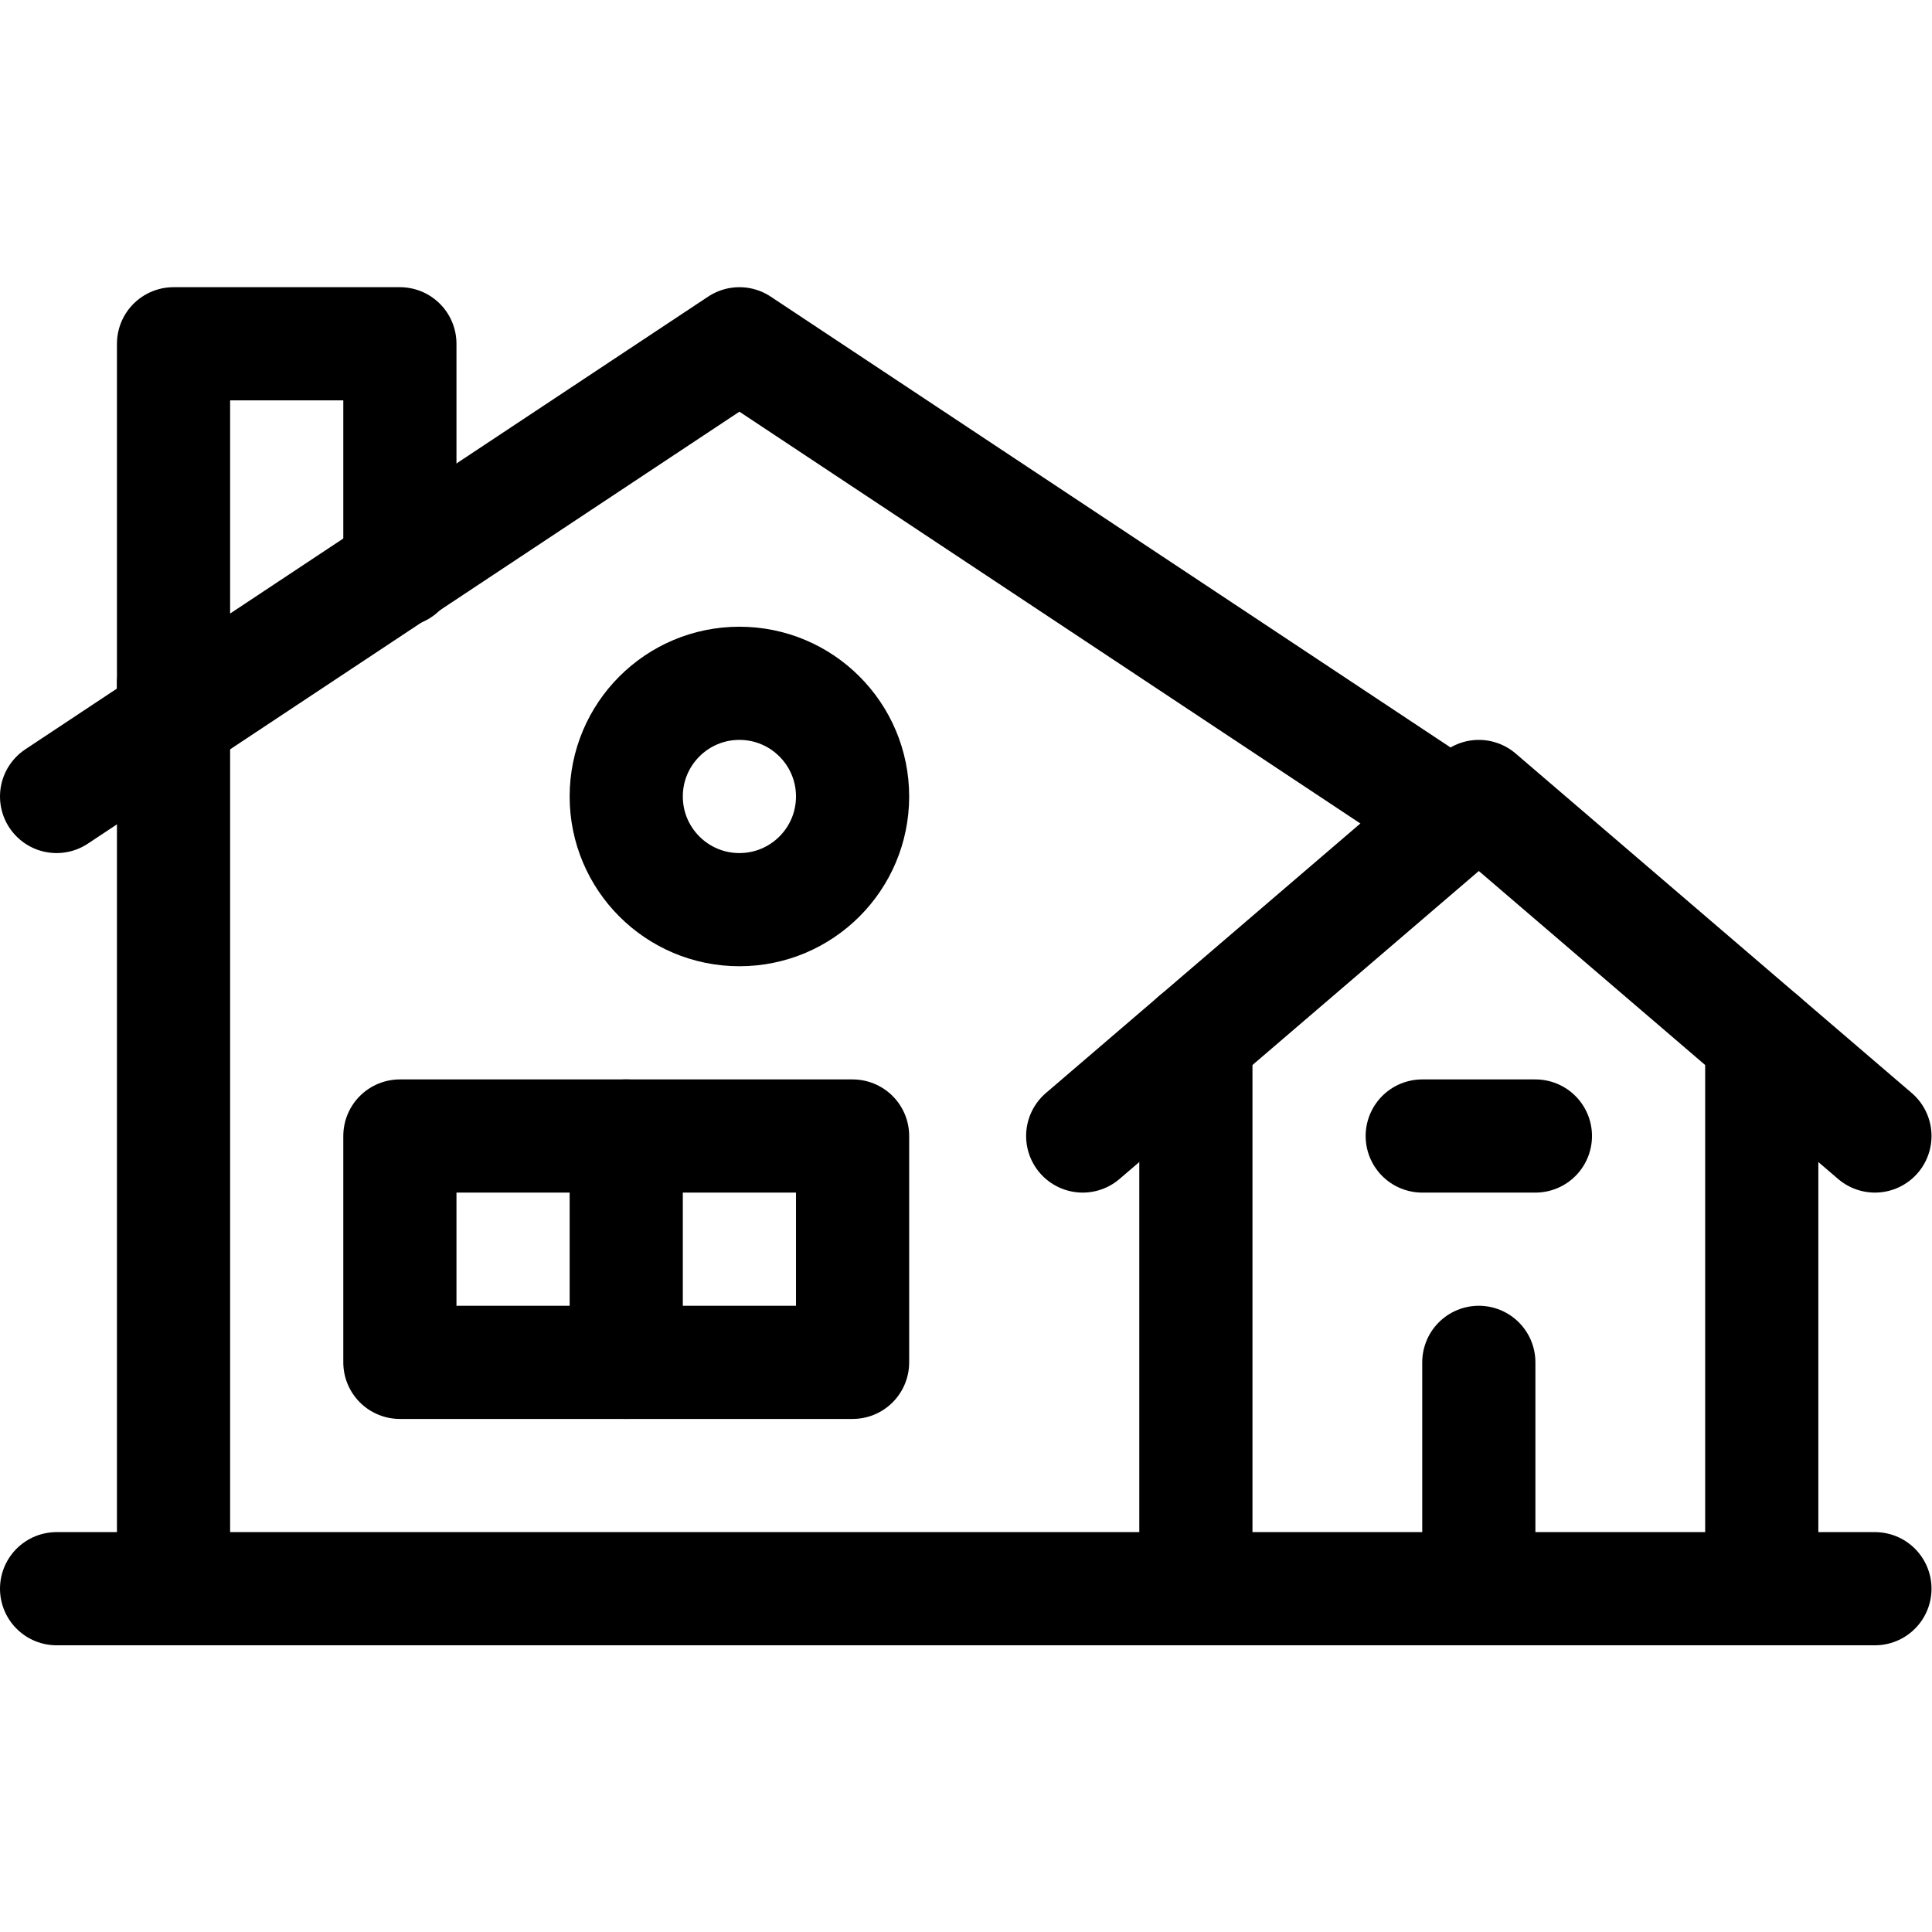 <?xml version="1.0" encoding="UTF-8" standalone="no"?>
<!-- Created with Inkscape (http://www.inkscape.org/) -->

<svg
   version="1.1"
   id="svg4023"
   xml:space="preserve"
   width="682.667"
   height="682.667"
   viewBox="0 0 682.667 682.667"
   xmlns="http://www.w3.org/2000/svg"
   xmlns:svg="http://www.w3.org/2000/svg"><defs
     id="defs4027"><clipPath
       clipPathUnits="userSpaceOnUse"
       id="clipPath4037"><path
         d="M 0,512 H 512 V 0 H 0 Z"
         id="path4035" /></clipPath><clipPath
       clipPathUnits="userSpaceOnUse"
       id="clipPath4063"><path
         d="M 0,512 H 512 V 0 H 0 Z"
         id="path4061" /></clipPath></defs><g
     id="g4029"
     transform="matrix(1.333,0,0,-1.333,0,682.667)"><g
       id="g4031"><g
         id="g4033"
         clip-path="url(#clipPath4037)"><g
           id="g4039"
           transform="translate(15,301)"><path
             d="M 0,0 181,120 370.437,-5.625"
             style="fill:none;stroke:#000000;stroke-width:30;stroke-linecap:round;stroke-linejoin:round;stroke-miterlimit:10;stroke-dasharray:none;stroke-opacity:1"
             id="path4041" /></g><g
           id="g4043"
           transform="translate(317,236.714)"><path
             d="M 0,0 V -145.714 H 180 -302"
             style="fill:none;stroke:#000000;stroke-width:30;stroke-linecap:round;stroke-linejoin:round;stroke-miterlimit:10;stroke-dasharray:none;stroke-opacity:1"
             id="path4045" /></g><g
           id="g4047"
           transform="translate(467,91)"><path
             d="M 0,0 V 145.714"
             style="fill:none;stroke:#000000;stroke-width:30;stroke-linecap:round;stroke-linejoin:round;stroke-miterlimit:10;stroke-dasharray:none;stroke-opacity:1"
             id="path4049" /></g><g
           id="g4051"
           transform="translate(46,331)"><path
             d="M 0,0 V -240"
             style="fill:none;stroke:#000000;stroke-width:30;stroke-linecap:round;stroke-linejoin:round;stroke-miterlimit:10;stroke-dasharray:none;stroke-opacity:1"
             id="path4053" /></g></g></g><path
       d="M 226,151 H 106 v 60 h 120 z"
       style="fill:none;stroke:#000000;stroke-width:30;stroke-linecap:round;stroke-linejoin:round;stroke-miterlimit:10;stroke-dasharray:none;stroke-opacity:1"
       id="path4055" /><g
       id="g4057"><g
         id="g4059"
         clip-path="url(#clipPath4063)"><g
           id="g4065"
           transform="translate(196,271)"><path
             d="M 0,0 C -16.568,0 -30,13.432 -30,30 -30,46.568 -16.568,60 0,60 16.568,60 30,46.568 30,30 30,13.432 16.568,0 0,0 Z"
             style="fill:none;stroke:#000000;stroke-width:30;stroke-linecap:round;stroke-linejoin:round;stroke-miterlimit:10;stroke-dasharray:none;stroke-opacity:1"
             id="path4067" /></g><g
           id="g4069"
           transform="translate(46,321)"><path
             d="M 0,0 V 100 H 60 V 40"
             style="fill:none;stroke:#000000;stroke-width:30;stroke-linecap:round;stroke-linejoin:round;stroke-miterlimit:10;stroke-dasharray:none;stroke-opacity:1"
             id="path4071" /></g><g
           id="g4073"
           transform="translate(166,211)"><path
             d="M 0,0 V -60"
             style="fill:none;stroke:#000000;stroke-width:30;stroke-linecap:round;stroke-linejoin:round;stroke-miterlimit:10;stroke-dasharray:none;stroke-opacity:1"
             id="path4075" /></g><g
           id="g4077"
           transform="translate(497,211)"><path
             d="M 0,0 -105,90 -210,0"
             style="fill:none;stroke:#000000;stroke-width:30;stroke-linecap:round;stroke-linejoin:round;stroke-miterlimit:10;stroke-dasharray:none;stroke-opacity:1"
             id="path4079" /></g><g
           id="g4081"
           transform="translate(392,151)"><path
             d="M 0,0 V -60"
             style="fill:none;stroke:#000000;stroke-width:30;stroke-linecap:round;stroke-linejoin:round;stroke-miterlimit:10;stroke-dasharray:none;stroke-opacity:1"
             id="path4083" /></g><g
           id="g4085"
           transform="translate(377,211)"><path
             d="M 0,0 H 30"
             style="fill:none;stroke:#000000;stroke-width:30;stroke-linecap:round;stroke-linejoin:round;stroke-miterlimit:10;stroke-dasharray:none;stroke-opacity:1"
             id="path4087" /></g></g></g></g></svg>
